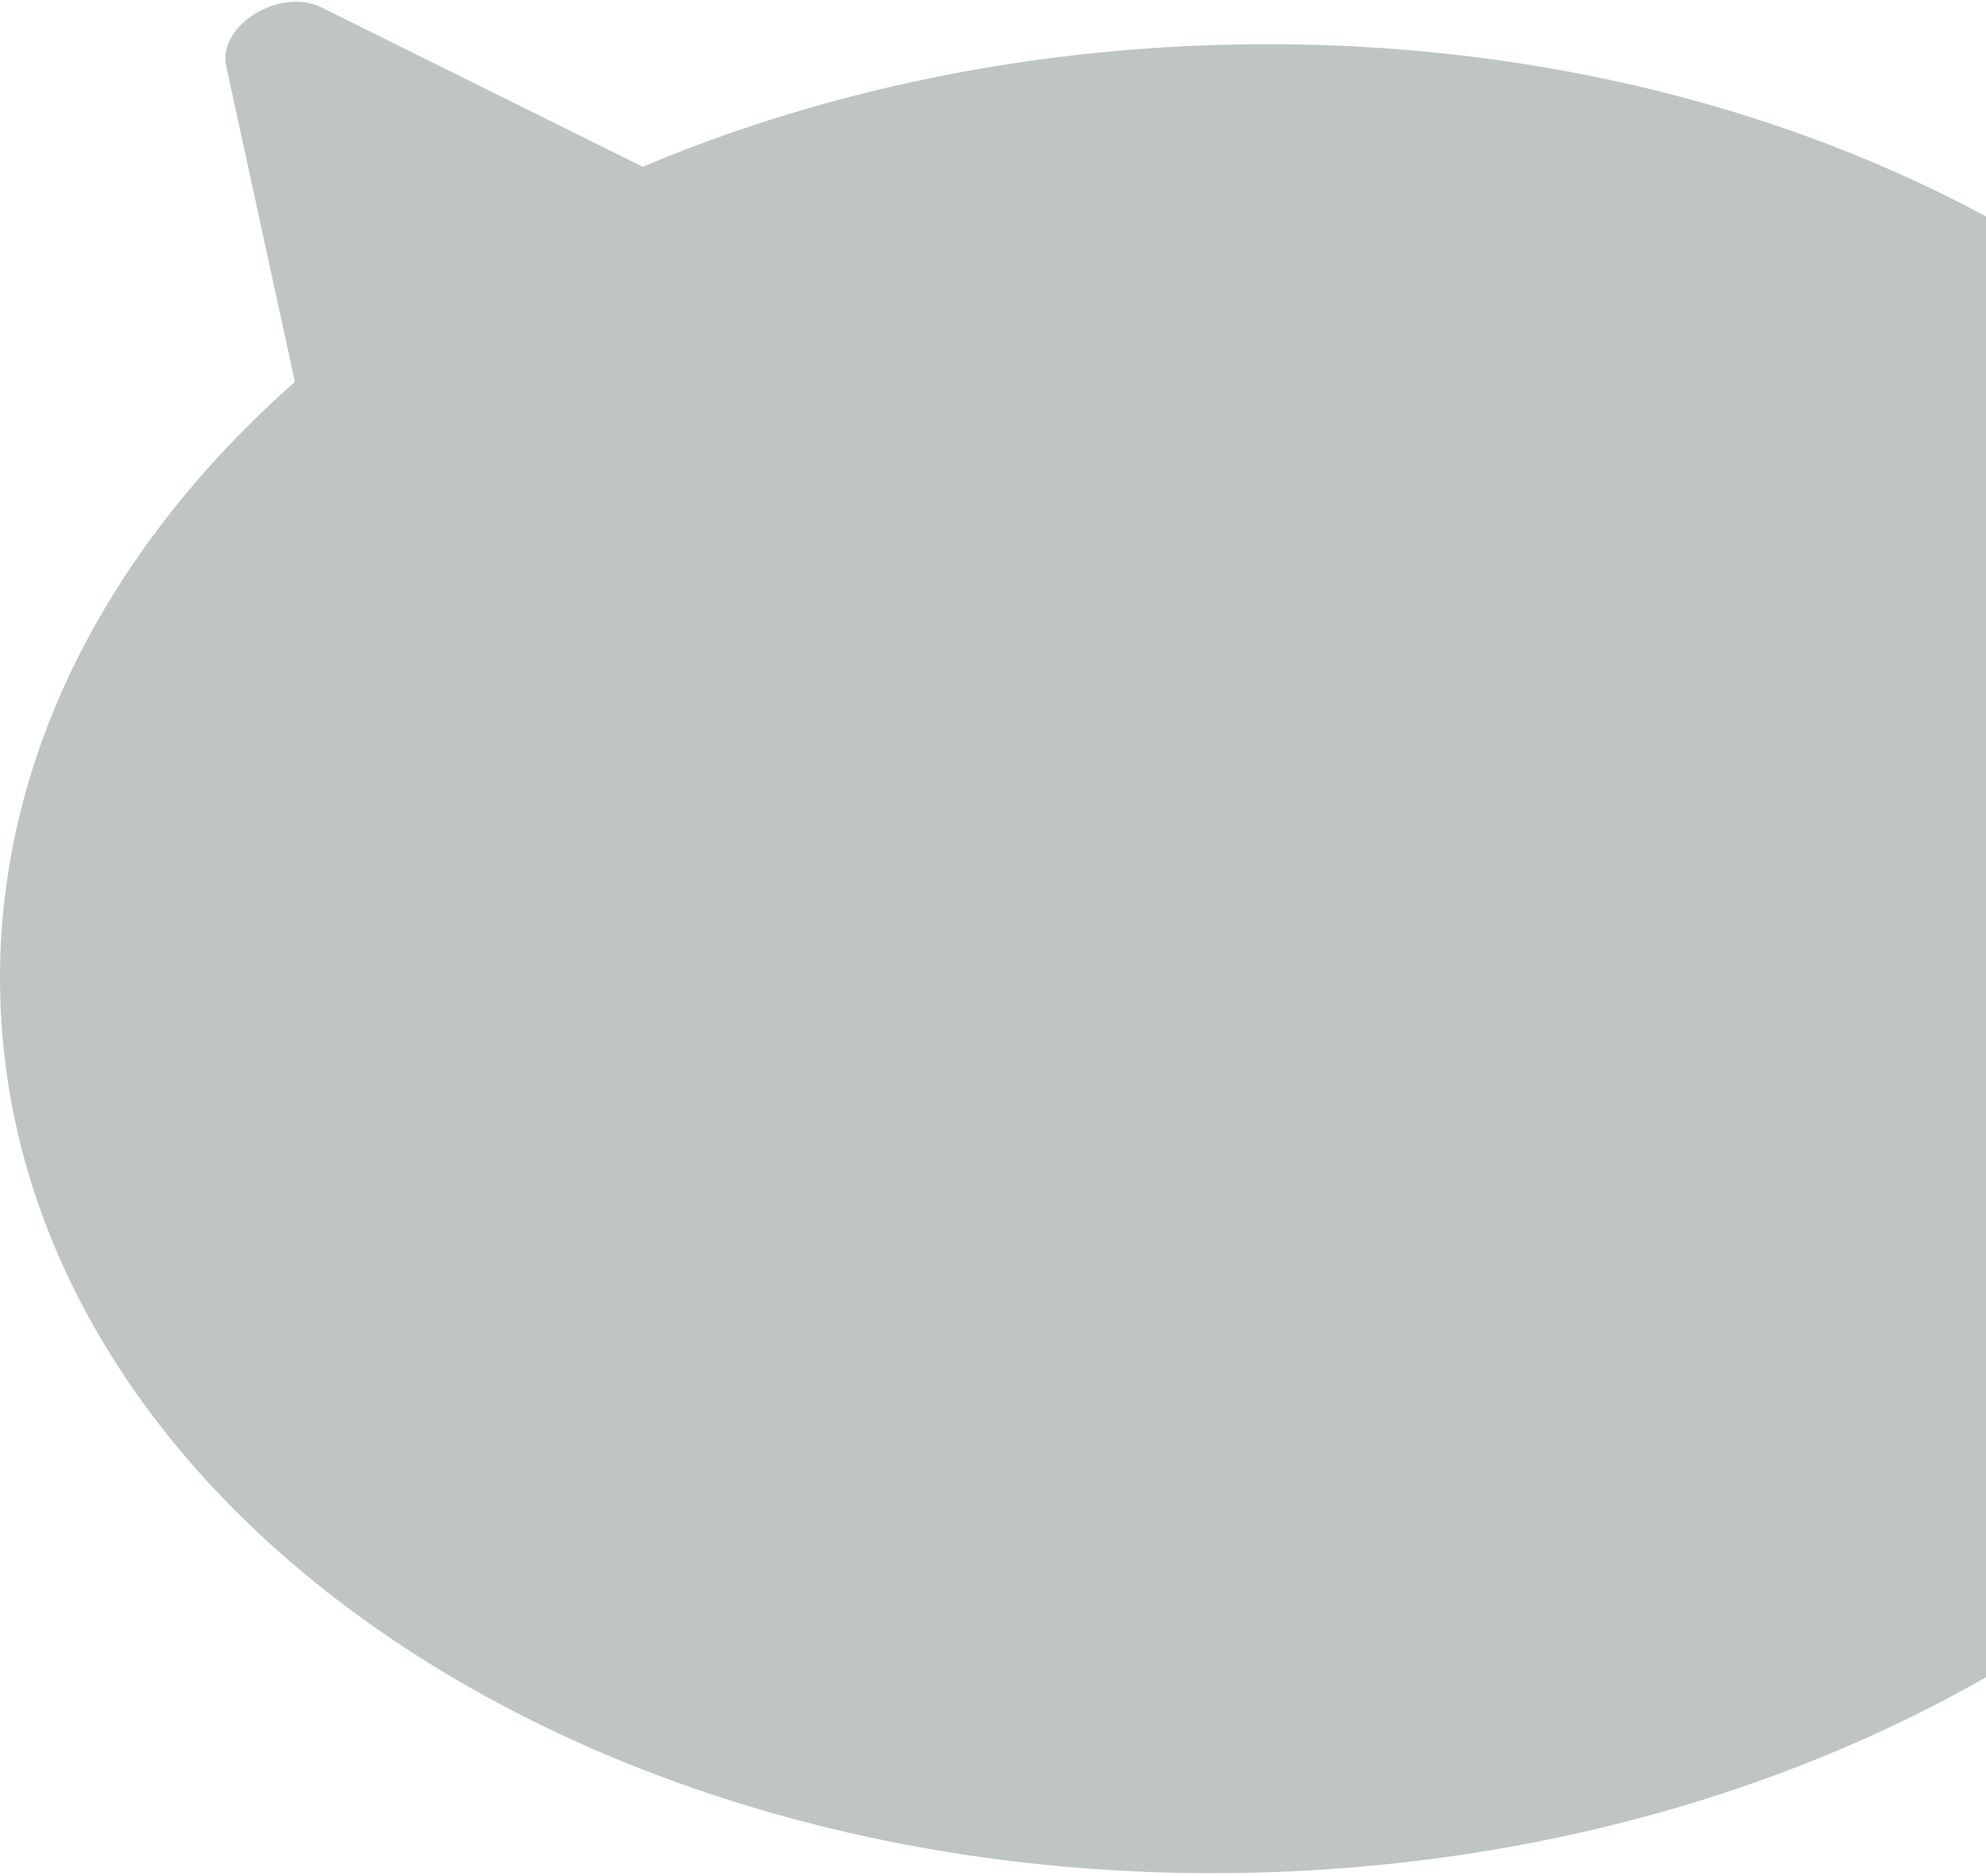 <svg width="360" height="340" viewBox="0 0 360 340" fill="none" xmlns="http://www.w3.org/2000/svg">
<path d="M0.08 181.58C-1.403 139.171 18.885 99.738 53.458 69.206L41.007 11.983C39.407 4.615 50.757 -2.379 58.271 1.348L116.504 30.227C146.977 17.375 181.811 9.501 218.985 8.204C343.08 3.876 446.27 74.481 449.465 165.904C452.66 257.327 354.655 334.951 230.565 339.279C226.944 339.405 223.34 339.469 219.753 339.468C100.524 339.472 3.183 270.337 0.08 181.58Z" fill="#BEC5C2"/>
</svg>
